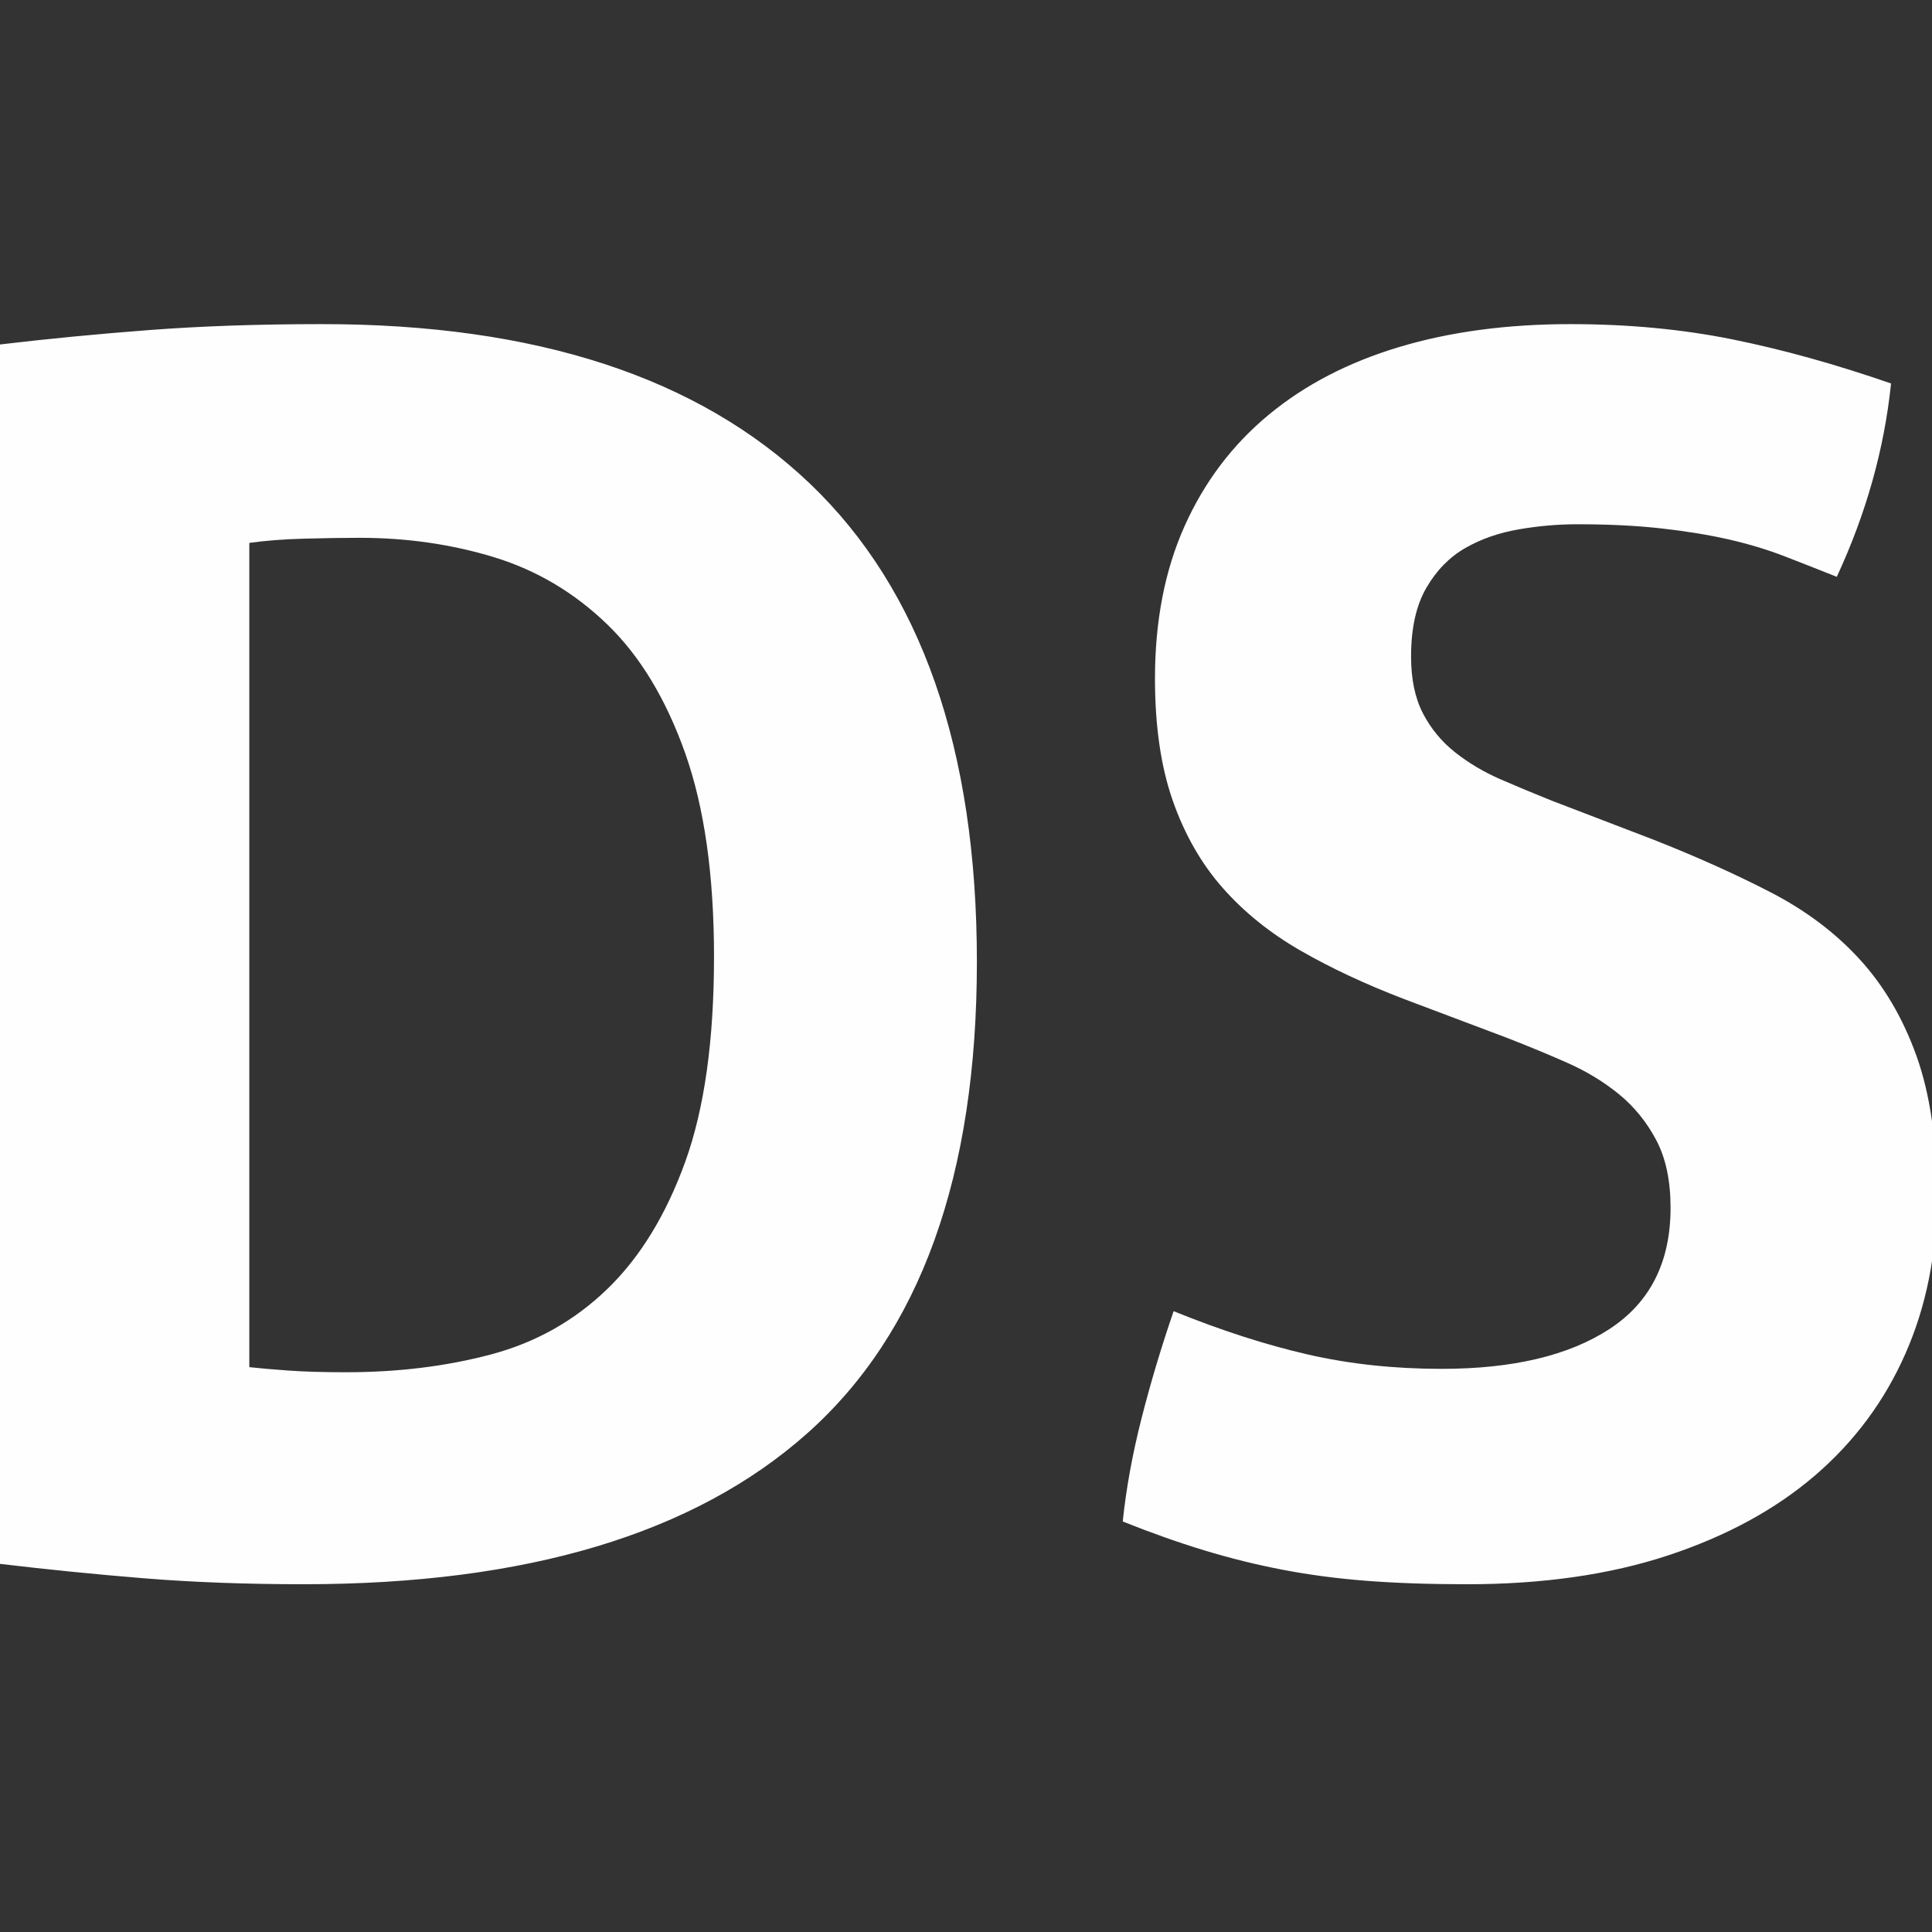 <?xml version="1.0" encoding="UTF-8"?>
<svg xmlns="http://www.w3.org/2000/svg" xmlns:xlink="http://www.w3.org/1999/xlink" xmlns:xodm="http://www.corel.com/coreldraw/odm/2003" xml:space="preserve" width="35.278mm" height="35.278mm" version="1.1" shape-rendering="geometricPrecision" text-rendering="geometricPrecision" image-rendering="optimizeQuality" fill-rule="evenodd" clip-rule="evenodd" viewBox="0 0 3527.78 3527.78">
 <rect x="0" y="0" width="3527.78" height="3527.78" fill="#333333" stroke="none"/>
 <g id="Layer_x0020_1">
  <path fill="#FEFEFE" fill-rule="nonzero" d="M-0 628.99c86.71,-10.33 177.55,-19.09 272.52,-26.32 94.97,-7.24 200.25,-10.84 315.86,-10.84 390.23,0 687,97.04 890.35,291.1 203.38,194.07 305.04,485.17 305.04,873.32 0,390.19 -103.21,677.14 -309.68,860.9 -206.46,183.75 -513.05,275.62 -919.74,275.62 -105.32,0 -202.36,-3.61 -291.13,-10.83 -88.77,-7.23 -176.51,-16.01 -263.22,-26.35l0 -2226.61 0 0.01zm455.24 1867.39c18.57,2.07 42.32,4.13 71.23,6.19 28.9,2.07 64.01,3.11 105.28,3.11 94.97,0 183.23,-10.85 264.77,-32.52 81.57,-21.66 152.26,-61.42 212.16,-119.24 59.87,-57.79 107.34,-135.22 142.46,-232.27 35.07,-97.02 52.63,-221.92 52.63,-374.69 0,-148.65 -17.56,-272.52 -52.63,-371.63 -35.12,-99.07 -82.59,-177.55 -142.46,-235.35 -59.9,-57.81 -128.52,-98.6 -205.95,-122.34 -77.41,-23.73 -159.47,-35.61 -246.21,-35.61 -28.9,0 -62.42,0.51 -100.62,1.54 -38.21,1.04 -71.76,3.62 -100.66,7.75l0 1505.06zm2108.95 -672.02c-70.19,-26.83 -133.16,-56.25 -188.9,-88.25 -55.76,-32 -103.24,-70.18 -142.48,-114.59 -39.2,-44.38 -69.66,-97.55 -91.35,-159.49 -21.67,-61.94 -32.51,-136.25 -32.51,-222.96 0,-105.31 18.08,-198.21 54.2,-278.73 36.11,-80.51 87.23,-148.13 153.3,-202.83 66.07,-54.72 145.55,-96.01 238.46,-123.87 92.91,-27.87 197.15,-41.81 312.76,-41.81 105.32,0 203.88,9.3 295.78,27.87 91.87,18.6 188.37,45.44 289.54,80.51 -12.38,119.76 -45.42,237.45 -99.08,353.05 -31,-12.39 -62.49,-24.77 -94.46,-37.16 -32,-12.4 -66.06,-22.71 -102.21,-30.97 -36.13,-8.26 -76.88,-14.95 -122.32,-20.11 -45.41,-5.17 -97.05,-7.75 -154.84,-7.75 -35.1,0 -70.73,3.09 -106.83,9.29 -36.14,6.21 -68.66,17.55 -97.57,34.07 -28.89,16.51 -52.66,40.76 -71.21,72.77 -18.59,31.99 -27.89,73.81 -27.89,125.41 0,41.3 7.24,75.87 21.68,103.76 14.46,27.87 34.06,51.61 58.83,71.21 24.8,19.63 52.67,36.14 83.63,49.57 30.97,13.4 61.95,26.32 92.91,38.69l185.79 71.24c78.46,30.95 149.68,62.96 213.69,95.99 64.01,33.05 118.2,73.83 162.57,122.34 44.4,48.5 78.97,107.33 103.77,176.5 24.77,69.18 37.14,154.33 37.14,255.5 0,105.28 -19.08,201.29 -57.29,288 -38.17,86.71 -93.42,161.04 -165.67,222.98 -72.26,61.94 -161.55,110.45 -267.87,145.55 -106.34,35.1 -228.66,52.64 -366.97,52.64 -68.14,0 -129.04,-2.07 -182.71,-6.2 -53.71,-4.11 -104.8,-10.84 -153.3,-20.13 -48.54,-9.29 -96.53,-21.15 -144.03,-35.62 -47.48,-14.43 -97.02,-31.99 -148.65,-52.63 6.2,-59.88 17.56,-122.34 34.07,-187.38 16.53,-65.03 36.13,-130.59 58.83,-196.64 86.71,35.12 168.28,61.44 244.66,78.97 76.4,17.54 157.94,26.32 244.65,26.32 130.07,0 232.27,-24.25 306.59,-72.75 74.34,-48.54 111.5,-122.33 111.5,-221.44 0,-49.55 -8.78,-90.85 -26.34,-123.87 -17.54,-33.04 -40.28,-60.9 -68.11,-83.61 -27.9,-22.73 -59.39,-41.82 -94.46,-57.3 -35.11,-15.49 -71.23,-30.44 -108.41,-44.91l-188.89 -71.22 0 -0.01z"></path>
 </g>
</svg>
